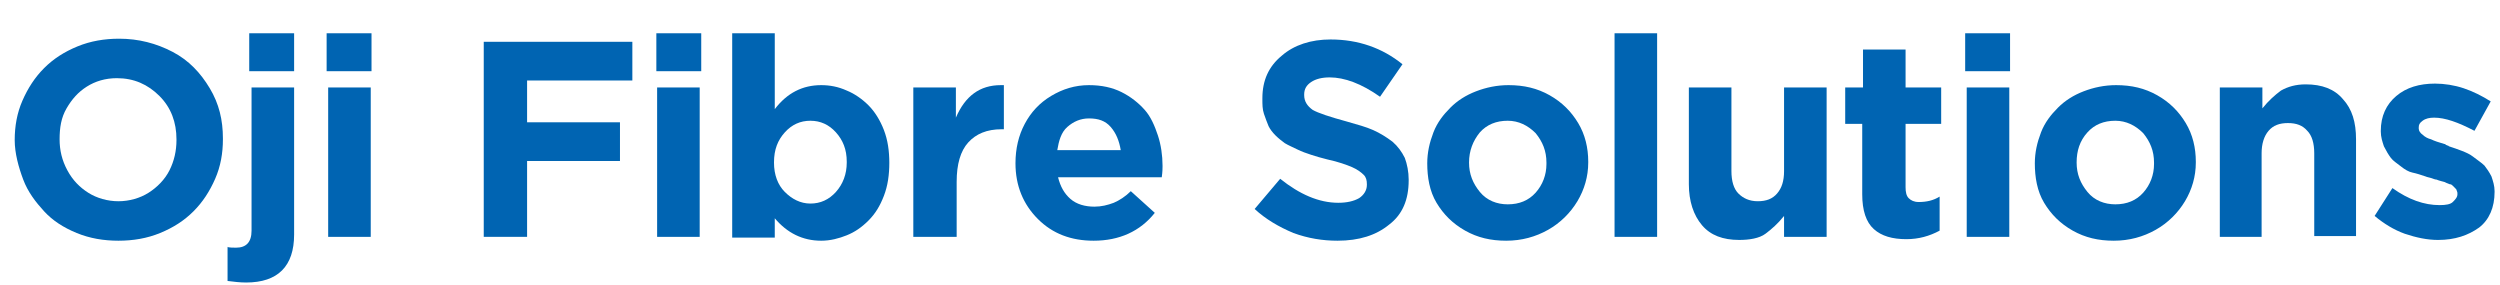 <?xml version="1.0" encoding="utf-8"?>
<!-- Generator: Adobe Illustrator 21.0.2, SVG Export Plug-In . SVG Version: 6.00 Build 0)  -->
<svg version="1.1" id="Layer_1" xmlns="http://www.w3.org/2000/svg" xmlns:xlink="http://www.w3.org/1999/xlink" x="0px" y="0px"
	 viewBox="0 0 323 36.8" style="enable-background:new 0 0 323 36.8;" xml:space="preserve">
<style type="text/css">
	.st0{enable-background:new    ;}
	.st1{fill:#0064B2;}
</style>
<title>ojfs</title>
<g class="st0">
	<path class="st1" d="M1.9,18.1L1.9,18.1c0-1.8,0.3-3.5,1-5.1s1.6-3,2.8-4.2S8.3,6.7,10,6s3.5-1,5.4-1c2.5,0,4.8,0.6,6.9,1.7
		s3.6,2.7,4.8,4.7s1.7,4.1,1.7,6.5V18c0,1.8-0.3,3.5-1,5.1s-1.6,3-2.8,4.2s-2.6,2.1-4.3,2.8s-3.5,1-5.4,1s-3.7-0.3-5.4-1
		s-3.1-1.6-4.2-2.8s-2.1-2.5-2.7-4.1S1.9,19.8,1.9,18.1z M7.7,18c0,1.4,0.3,2.7,1,4s1.6,2.2,2.7,2.9s2.5,1.1,3.9,1.1
		s2.8-0.4,3.9-1.1s2.1-1.7,2.7-2.9s0.9-2.5,0.9-3.9V18c0-2.2-0.7-4.1-2.2-5.6s-3.3-2.3-5.5-2.3c-1.5,0-2.8,0.4-3.9,1.1
		S9.3,12.8,8.6,14S7.7,16.5,7.7,18L7.7,18z"/>
	<path class="st1" d="M29.3,31.9c0.4,0.1,0.8,0.1,1.2,0.1c1.3,0,2-0.7,2-2.2V11.3h5.5v19c0,4.1-2.1,6.2-6.2,6.2
		c-0.8,0-1.6-0.1-2.4-0.2V31.9z M32.2,9.2V4.3H38v4.9H32.2z"/>
	<path class="st1" d="M42.2,9.2V4.3H48v4.9H42.2z M42.4,30.6V11.3h5.5v19.3H42.4z"/>
	<path class="st1" d="M62.5,30.6V5.4h19.2v5H68.1v5.4h12v5h-12v9.8H62.5z"/>
	<path class="st1" d="M84.8,9.2V4.3h5.8v4.9H84.8z M84.9,30.6V11.3h5.5v19.3H84.9z"/>
	<path class="st1" d="M94.6,30.6V4.3h5.5v9.8c1.6-2.1,3.6-3.1,6-3.1c1.1,0,2.2,0.2,3.3,0.7c1,0.4,2,1.1,2.8,1.9s1.5,1.9,2,3.2
		c0.5,1.3,0.7,2.7,0.7,4.3V21c0,1.6-0.2,3-0.7,4.3c-0.5,1.3-1.1,2.3-2,3.2s-1.8,1.5-2.8,1.9c-1,0.4-2.1,0.7-3.3,0.7
		c-2.4,0-4.4-1-6-2.9v2.5H94.6z M100,21c0,1.6,0.5,2.9,1.4,3.8s2,1.5,3.3,1.5c1.3,0,2.4-0.5,3.3-1.5c0.9-1,1.4-2.3,1.4-3.8v-0.1
		c0-1.6-0.5-2.8-1.4-3.8c-0.9-1-2-1.5-3.3-1.5c-1.3,0-2.4,0.5-3.3,1.5S100,19.3,100,21L100,21z"/>
	<path class="st1" d="M118,30.6V11.3h5.5v3.9c1.2-2.8,3.1-4.2,5.8-4.2c0.1,0,0.2,0,0.4,0v5.7h-0.3c-1.9,0-3.3,0.6-4.3,1.7
		s-1.5,2.8-1.5,5.1v7.1H118z"/>
	<path class="st1" d="M131.2,21.1L131.2,21.1c0-1.9,0.4-3.6,1.2-5.1s1.9-2.7,3.4-3.6s3.1-1.4,4.9-1.4c1.6,0,3,0.3,4.2,0.9
		s2.2,1.4,3,2.3s1.3,2.1,1.7,3.3s0.6,2.6,0.6,3.9v0.1c0,0.2,0,0.7-0.1,1.4h-13.4c0.3,1.2,0.8,2.1,1.6,2.8s1.9,1,3.1,1
		c0.9,0,1.7-0.2,2.5-0.5c0.7-0.3,1.5-0.8,2.2-1.5l3.1,2.8c-1.9,2.4-4.6,3.6-7.9,3.6c-2.9,0-5.3-0.9-7.2-2.8S131.2,24,131.2,21.1z
		 M136.6,19.4h8.2c-0.2-1.2-0.6-2.2-1.3-3s-1.6-1.1-2.8-1.1c-1.1,0-2,0.4-2.8,1.1S136.8,18.2,136.6,19.4z"/>
	<path class="st1" d="M162.1,27l3.3-3.9c2.5,2,5,3.1,7.5,3.1c1.1,0,2-0.2,2.7-0.6c0.6-0.4,1-1,1-1.7v-0.1c0-0.5-0.1-0.9-0.4-1.2
		c-0.3-0.3-0.8-0.7-1.5-1c-0.7-0.3-1.8-0.7-3.2-1c-0.8-0.2-1.5-0.4-2.1-0.6c-0.6-0.2-1.2-0.4-1.8-0.7c-0.6-0.3-1.1-0.5-1.6-0.8
		c-0.4-0.3-0.8-0.6-1.2-1c-0.4-0.4-0.7-0.8-0.9-1.2c-0.2-0.5-0.4-1-0.6-1.6s-0.2-1.2-0.2-1.9v-0.1c0-2.3,0.8-4.1,2.5-5.5
		c1.6-1.4,3.8-2.1,6.3-2.1c3.6,0,6.7,1.1,9.3,3.2l-2.9,4.2c-2.4-1.7-4.6-2.5-6.5-2.5c-1,0-1.8,0.2-2.4,0.6c-0.6,0.4-0.9,0.9-0.9,1.6
		v0.1c0,0.8,0.4,1.4,1.1,1.9c0.7,0.4,2.2,0.9,4.4,1.5c1.4,0.4,2.5,0.7,3.4,1.1c0.9,0.4,1.7,0.9,2.5,1.5c0.7,0.6,1.2,1.3,1.6,2.1
		c0.3,0.8,0.5,1.8,0.5,2.8v0.1c0,2.5-0.8,4.4-2.5,5.7c-1.7,1.4-3.9,2.1-6.7,2.1c-1.9,0-3.8-0.3-5.7-1
		C165.2,29.3,163.5,28.3,162.1,27z"/>
	<path class="st1" d="M184.4,21.1L184.4,21.1c0-1.4,0.3-2.7,0.8-4s1.3-2.3,2.2-3.2s2-1.6,3.3-2.1s2.7-0.8,4.2-0.8
		c2,0,3.7,0.4,5.3,1.3s2.8,2.1,3.7,3.6s1.3,3.2,1.3,5V21c0,1.8-0.5,3.5-1.4,5s-2.2,2.8-3.8,3.7s-3.4,1.4-5.4,1.4
		c-2,0-3.7-0.4-5.3-1.3s-2.8-2.1-3.7-3.6S184.4,22.9,184.4,21.1z M189.8,21c0,1.5,0.5,2.7,1.4,3.8s2.2,1.6,3.6,1.6
		c1.5,0,2.7-0.5,3.6-1.5c0.9-1,1.4-2.3,1.4-3.7V21c0-1.5-0.5-2.7-1.4-3.8c-1-1-2.2-1.6-3.6-1.6c-1.5,0-2.7,0.5-3.6,1.5
		C190.3,18.2,189.8,19.5,189.8,21L189.8,21z"/>
	<path class="st1" d="M208.6,30.6V4.3h5.5v26.3H208.6z"/>
	<path class="st1" d="M218.2,23.8V11.3h5.5v10.8c0,1.3,0.3,2.3,0.9,2.9s1.4,1,2.5,1c1.1,0,1.9-0.3,2.5-1s0.9-1.6,0.9-2.9V11.3h5.5
		v19.3h-5.5v-2.7c-0.8,1-1.6,1.7-2.4,2.3S226,31,224.7,31c-2.1,0-3.7-0.6-4.8-1.9S218.2,26,218.2,23.8z"/>
	<path class="st1" d="M238.4,16v-4.7h2.3V6.4h5.5v4.9h4.6V16h-4.6v8.2c0,0.6,0.1,1.1,0.4,1.4s0.7,0.5,1.3,0.5c1,0,1.9-0.2,2.7-0.7
		v4.4c-1.3,0.7-2.7,1.1-4.3,1.1c-1.8,0-3.2-0.4-4.2-1.3s-1.5-2.4-1.5-4.5V16H238.4z"/>
	<path class="st1" d="M253.9,9.2V4.3h5.8v4.9H253.9z M254.1,30.6V11.3h5.5v19.3H254.1z"/>
	<path class="st1" d="M262.9,21.1L262.9,21.1c0-1.4,0.3-2.7,0.8-4s1.3-2.3,2.2-3.2s2-1.6,3.3-2.1s2.7-0.8,4.2-0.8
		c2,0,3.7,0.4,5.3,1.3s2.8,2.1,3.7,3.6s1.3,3.2,1.3,5V21c0,1.8-0.5,3.5-1.4,5s-2.2,2.8-3.8,3.7s-3.4,1.4-5.4,1.4
		c-2,0-3.7-0.4-5.3-1.3s-2.8-2.1-3.7-3.6S262.9,22.9,262.9,21.1z M268.3,21c0,1.5,0.5,2.7,1.4,3.8s2.2,1.6,3.6,1.6
		c1.5,0,2.7-0.5,3.6-1.5c0.9-1,1.4-2.3,1.4-3.7V21c0-1.5-0.5-2.7-1.4-3.8c-1-1-2.2-1.6-3.6-1.6c-1.5,0-2.7,0.5-3.6,1.5
		C268.7,18.2,268.3,19.5,268.3,21L268.3,21z"/>
	<path class="st1" d="M286.8,30.6V11.3h5.5V14c0.8-1,1.6-1.7,2.4-2.3c0.9-0.5,1.9-0.8,3.2-0.8c2.1,0,3.7,0.6,4.8,1.9
		c1.2,1.3,1.7,3,1.7,5.2v12.5H299V19.8c0-1.3-0.3-2.3-0.9-2.9c-0.6-0.7-1.4-1-2.5-1c-1.1,0-1.9,0.3-2.5,1c-0.6,0.7-0.9,1.7-0.9,2.9
		v10.8H286.8z"/>
	<path class="st1" d="M306.8,27.9l2.3-3.6c2.1,1.5,4.1,2.2,6.1,2.2c0.8,0,1.4-0.1,1.7-0.4s0.6-0.6,0.6-1v-0.1c0-0.1,0-0.2-0.1-0.4
		c0-0.1-0.1-0.2-0.2-0.3c-0.1-0.1-0.2-0.2-0.3-0.3s-0.2-0.2-0.4-0.2c-0.2-0.1-0.3-0.1-0.5-0.2c-0.1-0.1-0.3-0.1-0.6-0.2
		s-0.4-0.1-0.6-0.2c-0.2,0-0.4-0.1-0.7-0.2c-0.3-0.1-0.5-0.1-0.7-0.2c-0.6-0.2-1.2-0.4-1.7-0.5s-1-0.4-1.5-0.8s-1-0.7-1.3-1.1
		s-0.6-0.9-0.9-1.5c-0.2-0.6-0.4-1.2-0.4-1.9v-0.1c0-1.9,0.7-3.4,2-4.5s3-1.6,5-1.6c1.2,0,2.5,0.2,3.7,0.6s2.4,1,3.5,1.7l-2.1,3.8
		c-2.1-1.1-3.8-1.7-5.2-1.7c-0.6,0-1.1,0.1-1.5,0.4s-0.5,0.5-0.5,0.9v0.1c0,0.3,0.2,0.6,0.5,0.8c0.3,0.3,0.7,0.5,1.1,0.6
		c0.4,0.2,1,0.4,1.7,0.6c0.1,0,0.1,0,0.2,0.1s0.1,0,0.2,0.1c0.1,0,0.1,0,0.2,0.1c0.6,0.2,1.2,0.4,1.7,0.6s1,0.4,1.5,0.8
		s1,0.7,1.4,1.1c0.3,0.4,0.6,0.8,0.9,1.4c0.2,0.6,0.4,1.2,0.4,1.9v0.1c0,2-0.7,3.6-2,4.6c-1.4,1-3.1,1.6-5.3,1.6
		c-1.4,0-2.8-0.3-4.3-0.8C309.3,29.7,308,28.9,306.8,27.9z"/>
</g>
</svg>
